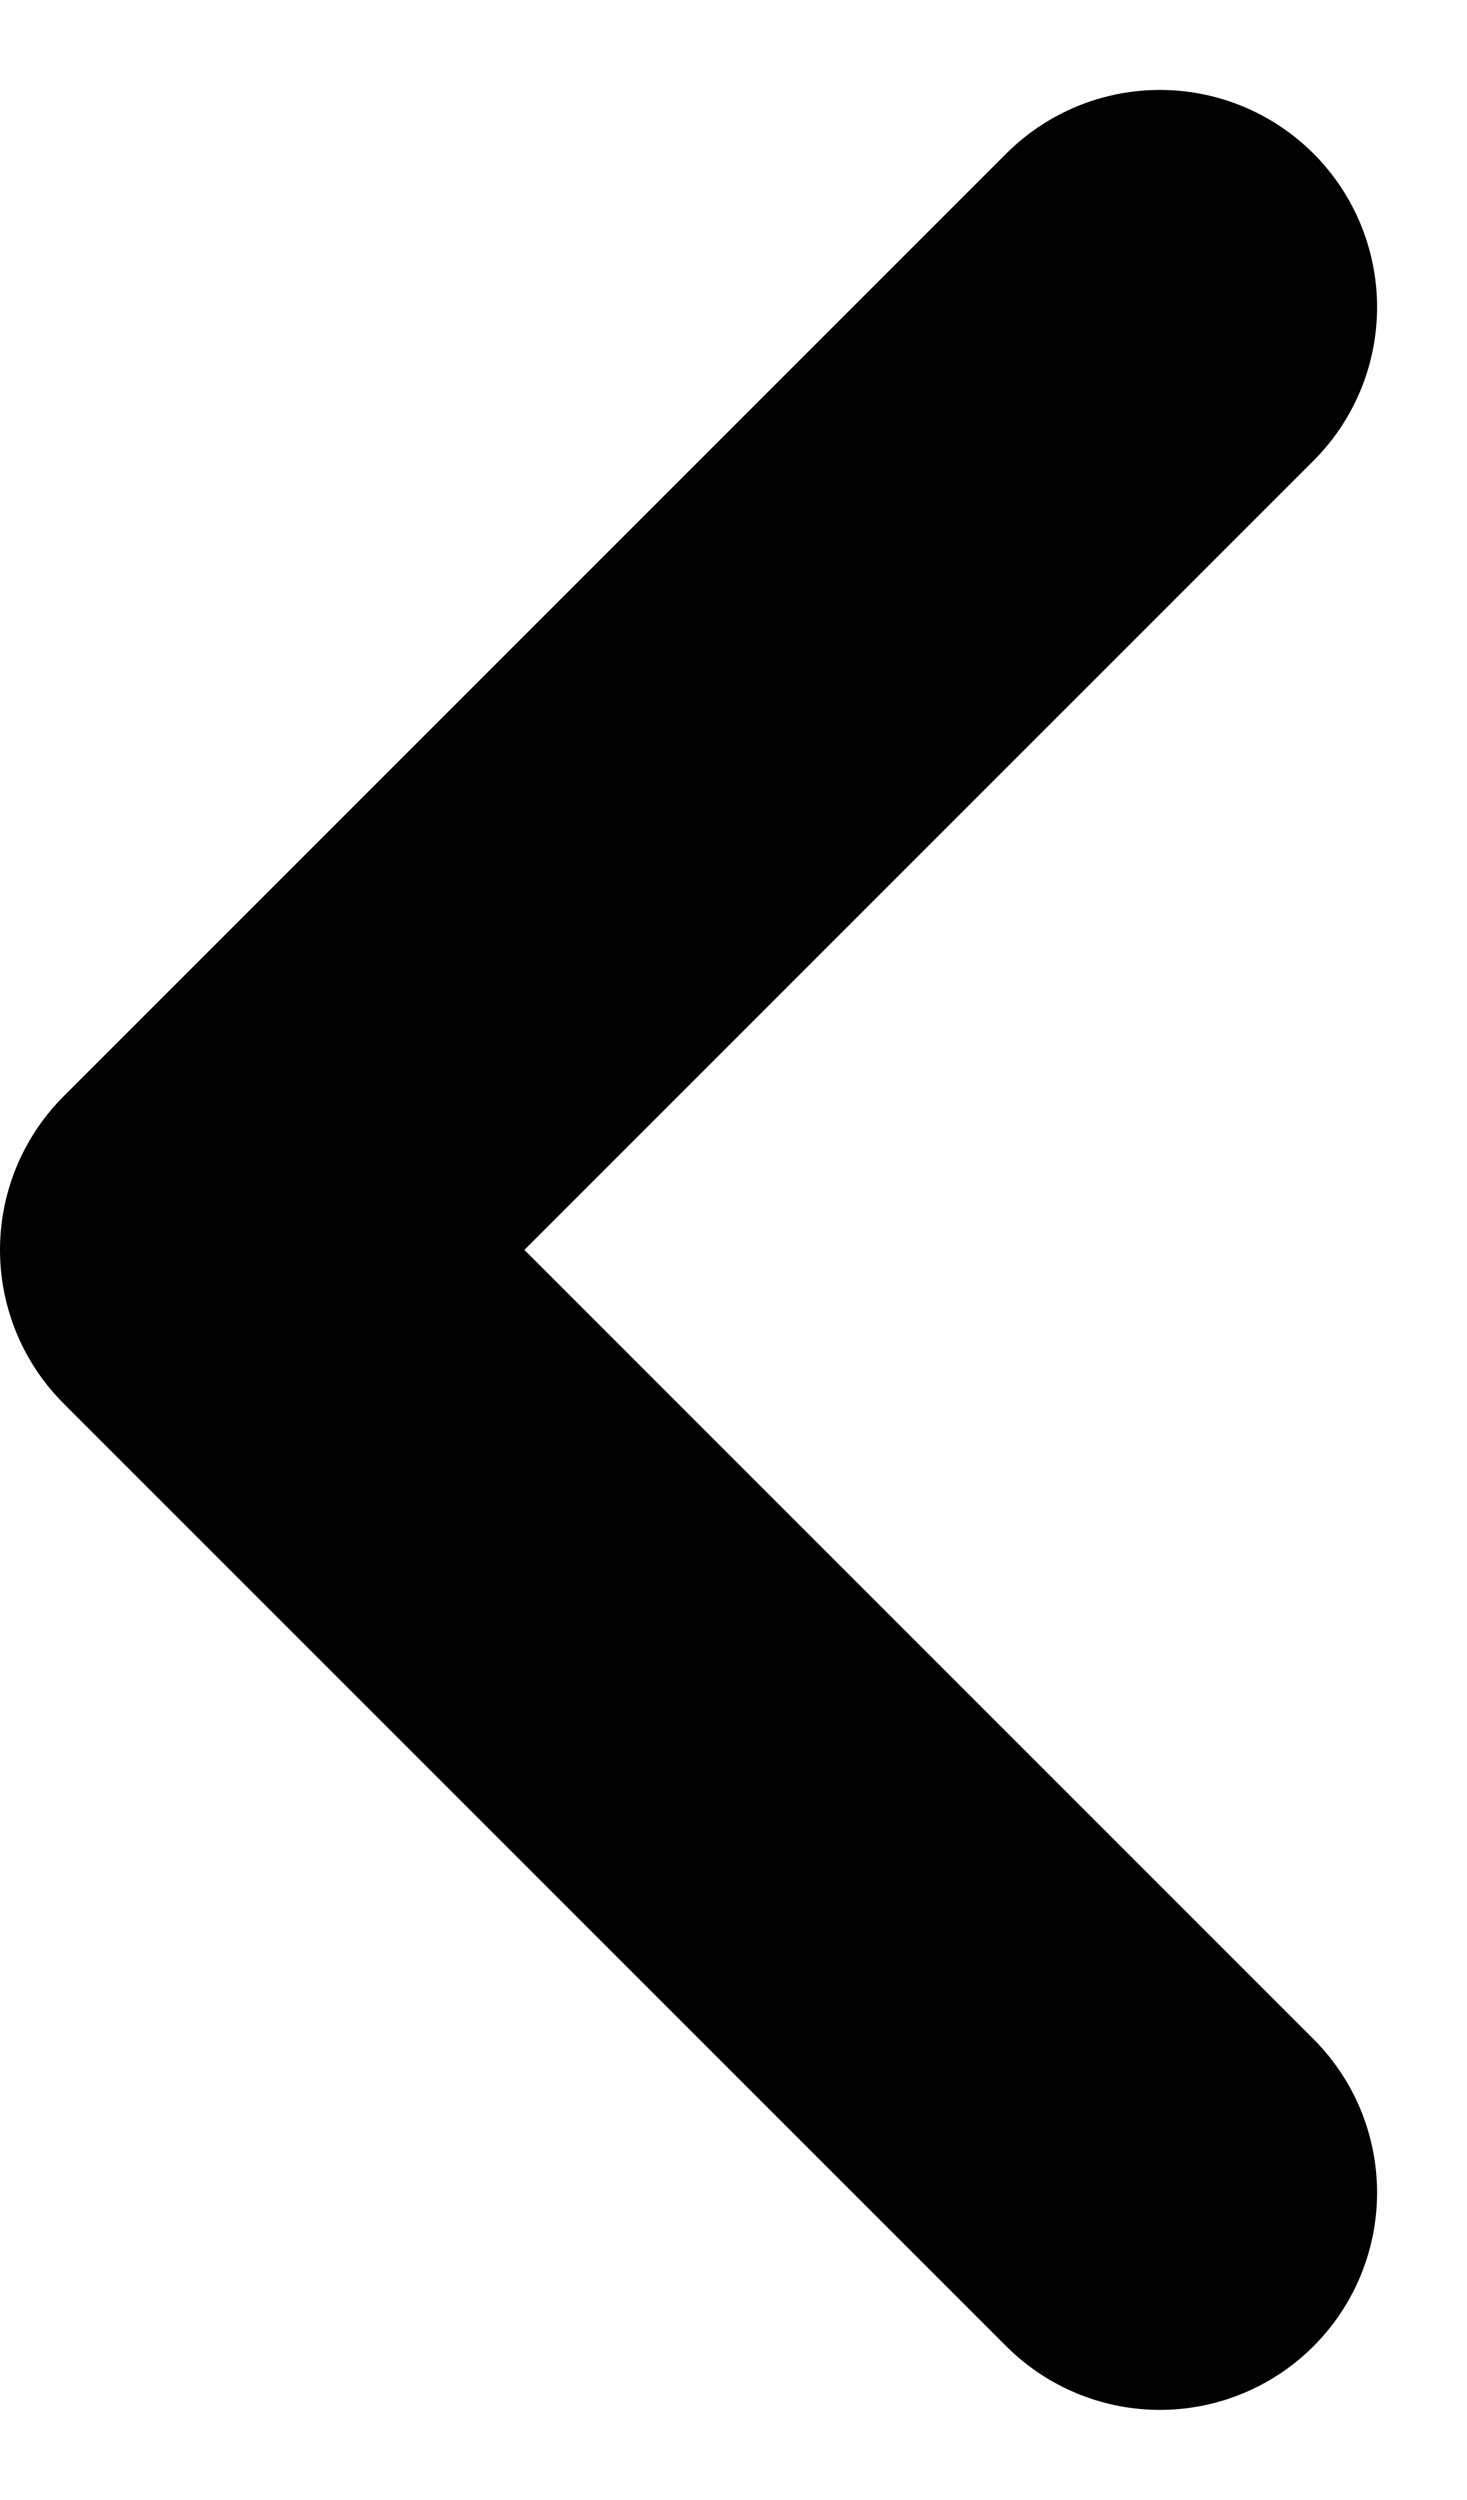 <svg xmlns="http://www.w3.org/2000/svg" width="6.754" height="11.509" viewBox="0 0 6.754 11.509">
  <path id="Pfad_5066" data-name="Pfad 5066" d="M0,0,4.34,4.34,8.68,0" transform="translate(5.34 1.414) rotate(90)" fill="none" stroke="#000" stroke-linecap="round" stroke-linejoin="round" stroke-width="2"/>
</svg>
